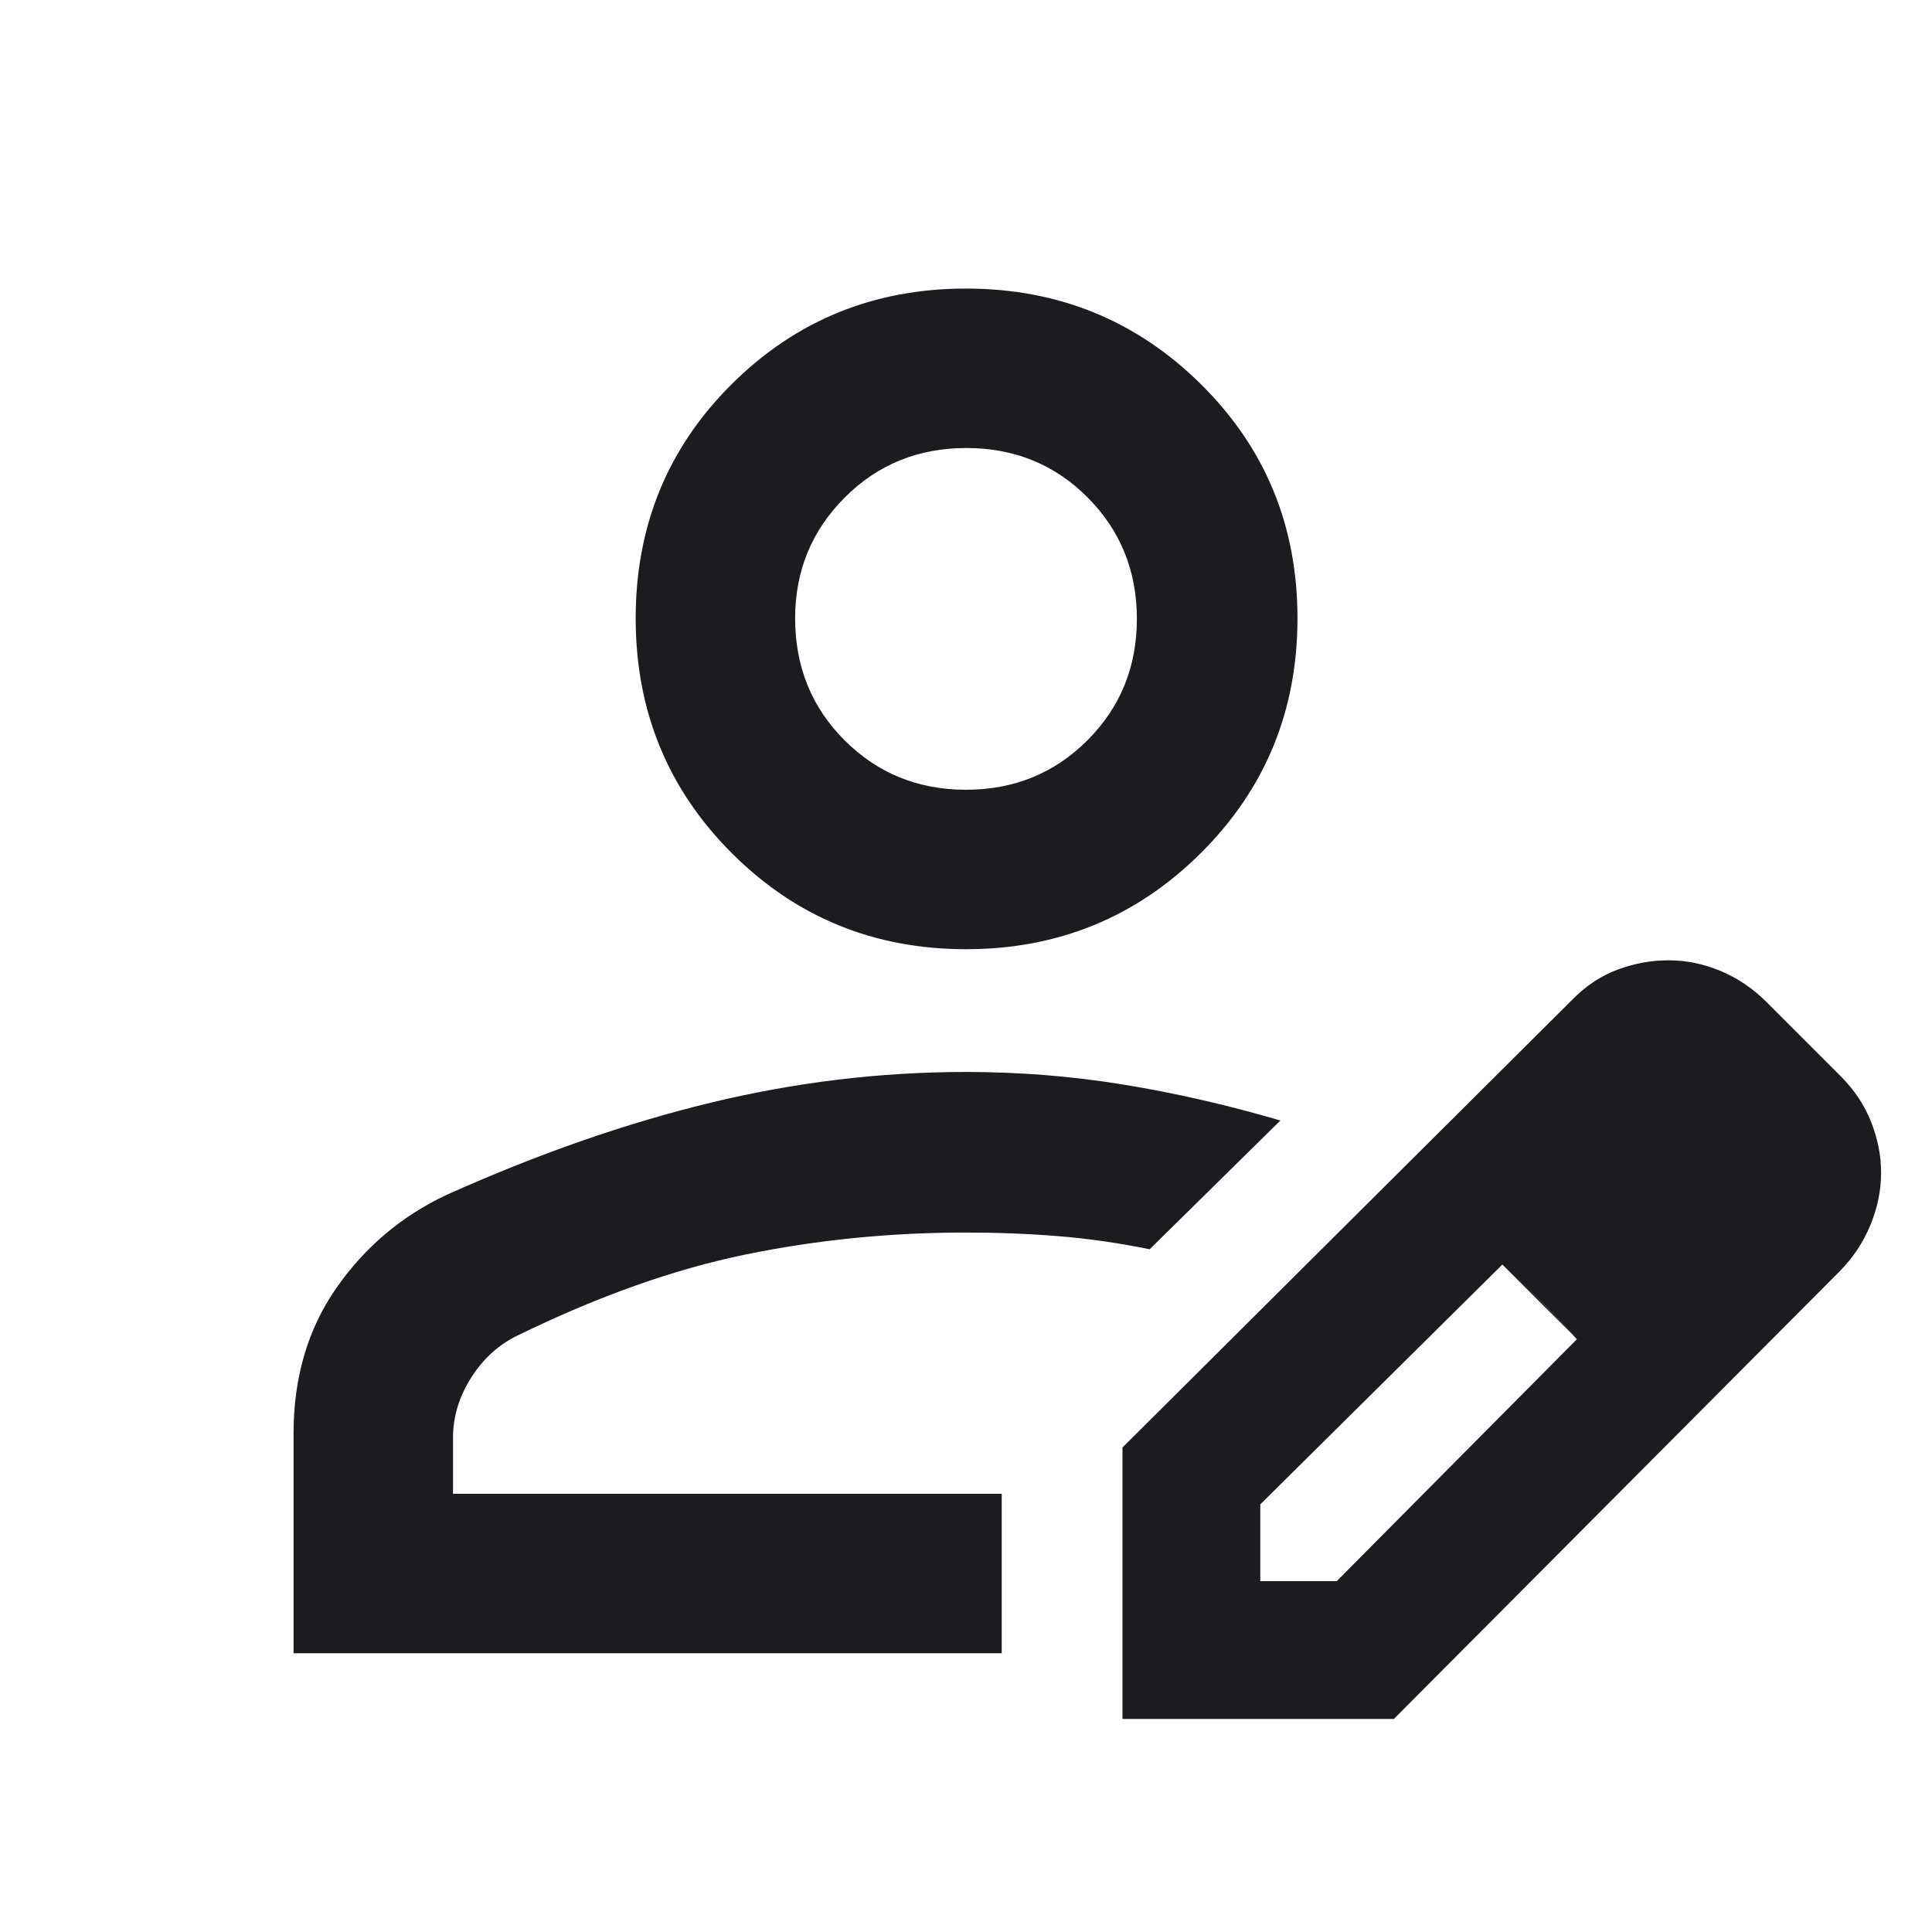 <svg width="72" height="72" viewBox="0 0 72 72" fill="none" xmlns="http://www.w3.org/2000/svg">
<mask id="mask0_262_1559" style="mask-type:alpha" maskUnits="userSpaceOnUse" x="0" y="0" width="72" height="72">
<rect width="72" height="72" fill="#D9D9D9"/>
</mask>
<g mask="url(#mask0_262_1559)">
<path d="M10.94 61.611V53.425C10.94 51.341 11.469 49.536 12.527 48.011C13.586 46.485 14.955 45.326 16.634 44.533C20.04 43.005 23.323 41.859 26.482 41.095C29.641 40.331 32.814 39.949 36 39.949C37.986 39.949 39.941 40.105 41.866 40.419C43.791 40.733 45.741 41.179 47.717 41.758L42.845 46.556C41.692 46.322 40.561 46.159 39.452 46.069C38.342 45.978 37.192 45.933 36 45.933C33.179 45.933 30.439 46.206 27.781 46.753C25.123 47.299 22.296 48.303 19.3 49.764C18.588 50.106 18.007 50.633 17.557 51.344C17.107 52.055 16.882 52.803 16.882 53.586V55.669H37.331V61.611H10.94ZM41.831 64.06V53.944L58.575 37.275C59.085 36.75 59.652 36.371 60.275 36.138C60.899 35.904 61.538 35.788 62.192 35.788C62.848 35.788 63.494 35.922 64.13 36.189C64.766 36.456 65.336 36.843 65.84 37.35L68.615 40.125C69.117 40.632 69.49 41.197 69.735 41.823C69.98 42.449 70.103 43.074 70.103 43.699C70.103 44.362 69.969 45.016 69.701 45.662C69.434 46.308 69.049 46.884 68.547 47.39L51.946 64.06H41.831ZM46.967 58.924H49.817L58.764 49.911L57.414 48.481L55.989 47.126L46.967 56.064V58.924ZM57.414 48.476L55.989 47.126L58.764 49.901L57.414 48.476ZM36 35.374C32.568 35.374 29.658 34.18 27.271 31.793C24.884 29.406 23.69 26.489 23.69 23.043C23.69 19.596 24.884 16.686 27.271 14.314C29.658 11.941 32.568 10.754 36 10.754C39.433 10.754 42.349 11.941 44.75 14.314C47.152 16.686 48.353 19.596 48.353 23.043C48.353 26.489 47.152 29.406 44.75 31.793C42.349 34.18 39.433 35.374 36 35.374ZM36 29.432C37.787 29.432 39.295 28.818 40.525 27.589C41.754 26.359 42.368 24.851 42.368 23.064C42.368 21.277 41.757 19.769 40.533 18.539C39.31 17.31 37.802 16.696 36.009 16.696C34.216 16.696 32.705 17.313 31.475 18.547C30.246 19.782 29.632 21.28 29.632 23.043C29.632 24.844 30.246 26.359 31.475 27.589C32.705 28.818 34.213 29.432 36 29.432Z" fill="#1C1B1F"/>
</g>
</svg>
